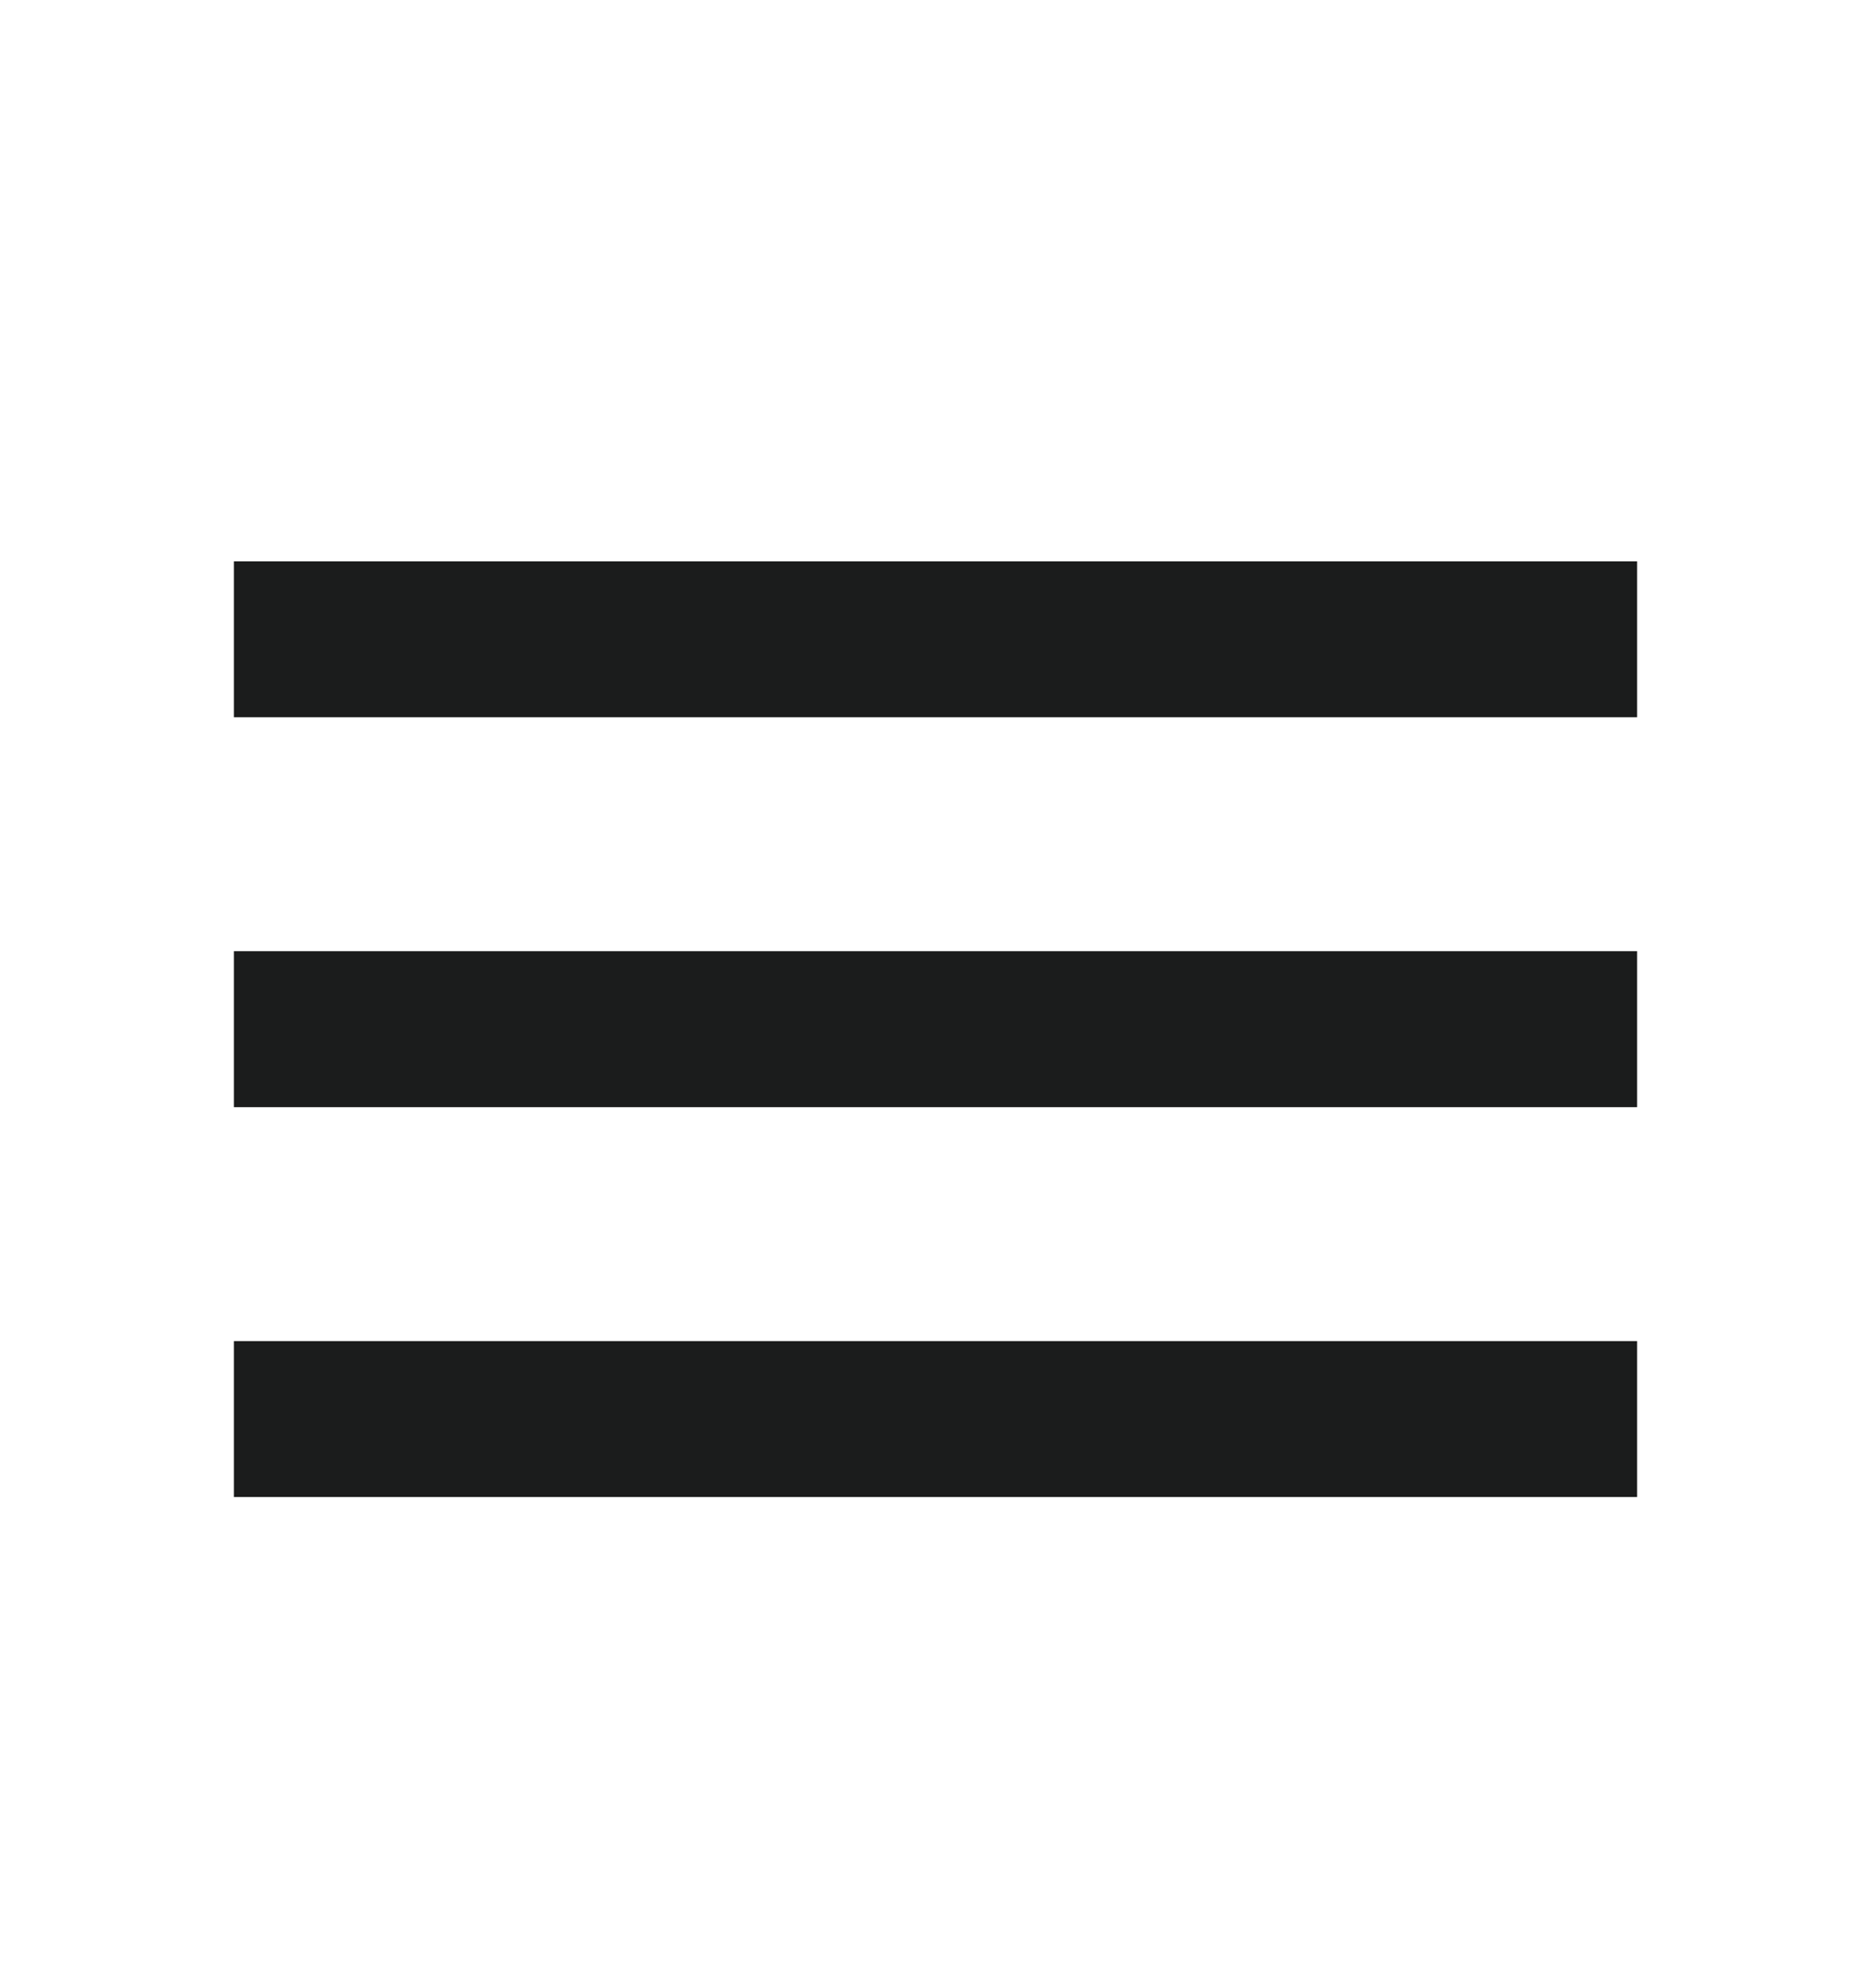 <svg width="16" height="17" viewBox="0 0 16 17" fill="none" xmlns="http://www.w3.org/2000/svg">
<g clip-path="url(#clip0_7139_741)">
<path d="M2 12.8H14V11.467H2V12.8ZM2 9.467H14V8.133H2V9.467ZM2 4.8V6.133H14V4.8H2Z" fill="#1B1C1C"/>
</g>
<defs>
<clipPath id="clip0_7139_741">
<rect width="16" height="16" fill="white" transform="translate(0 0.8)"/>
</clipPath>
</defs>
</svg>
